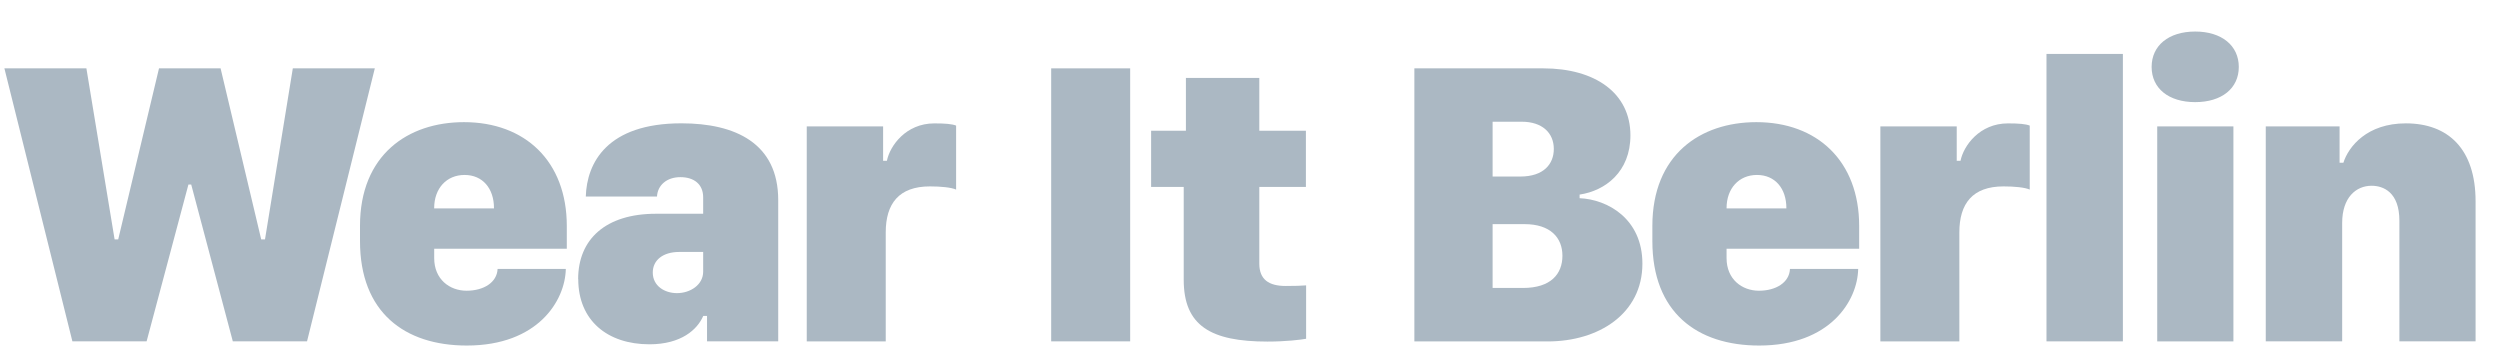 <?xml version="1.0" encoding="UTF-8"?>
<svg xmlns="http://www.w3.org/2000/svg" id="Layer_1" data-name="Layer 1" viewBox="0 0 705.49 98.1">
  <defs>
    <style>
      .cls-1 {
        fill: #abb8c3;
      }
    </style>
  </defs>
  <path class="cls-1" d="M20.43,96.33L1.24,19.29h23.14l7.96,48.26h1.02l11.51-48.26h17.38l11.46,48.26h1.07l7.85-48.26h23.14l-19.13,77.04h-20.94l-11.74-44.25h-.79l-11.8,44.25h-20.94Z"></path>
  <path class="cls-1" d="M101.59,68.05v-4.29c0-20.04,13.49-29.29,29.35-29.29,17.21,0,29.01,11.01,29.01,29.29v6.43h-37.42v2.65c0,5.98,4.35,9.2,9.14,9.2s8.58-2.31,8.75-6.15h19.25c-.17,8.97-7.9,21.62-27.94,21.62-17.61,0-30.14-9.43-30.14-29.46ZM139.4,58.8v-.06c0-5.59-3.22-9.37-8.3-9.37s-8.58,3.78-8.58,9.37v.06h16.88Z"></path>
  <path class="cls-1" d="M163.15,78.78c0-11.29,7.79-18.46,21.96-18.46h13.32v-4.63c0-3.67-2.54-5.7-6.43-5.7s-6.43,2.31-6.6,5.47h-20.09c.28-9.54,6.04-20.66,26.98-20.66,15.18,0,27.32,5.59,27.32,21.67v39.85h-20.09v-7.17h-1.07c-1.64,3.84-6.21,8.01-15.18,8.01-11.85,0-20.09-6.72-20.09-18.4ZM198.43,76.69v-5.59h-6.77c-4.57,0-7.45,2.31-7.45,5.81,0,3.78,3.33,5.81,6.83,5.81,3.78,0,7.39-2.37,7.39-6.04Z"></path>
  <path class="cls-1" d="M227.65,35.66h21.56v9.71h1.07c.85-4.23,5.36-10.55,13.38-10.55,3.1,0,5.02.17,6.15.62v18.06c-1.35-.62-4.35-.9-7.39-.9-8.75,0-12.47,4.85-12.47,12.98v30.76h-22.29v-60.68Z"></path>
  <path class="cls-1" d="M296.64,96.33V19.29h22.29v77.04h-22.29Z"></path>
  <path class="cls-1" d="M334.66,22h20.71v14.9h13.15v15.86h-13.15v21.62c0,4.52,2.71,6.32,7.45,6.32,2.48,0,4.57-.06,5.76-.17v15.07c-1.52.28-5.76.79-10.89.79-16.03,0-23.65-4.46-23.65-17.44v-26.19h-9.2v-15.86h9.82v-14.9Z"></path>
  <path class="cls-1" d="M399.14,19.29h36.35c14.62,0,24.61,6.94,24.61,18.91,0,10.27-7.06,15.63-14.34,16.71v1.02c7.9.34,17.72,5.81,17.72,18.46,0,14.17-12.36,21.96-26.7,21.96h-37.65V19.29ZM421.21,49.82h7.79c6.66,0,9.48-3.56,9.48-7.79,0-4.52-3.27-7.68-9.03-7.68h-8.24v15.47ZM421.21,81.26h8.58c7.85,0,11.12-3.95,11.12-9.09s-3.44-8.92-10.67-8.92h-9.03v18Z"></path>
  <path class="cls-1" d="M466.29,68.05v-4.29c0-20.04,13.49-29.29,29.35-29.29,17.21,0,29.01,11.01,29.01,29.29v6.43h-37.42v2.65c0,5.98,4.35,9.2,9.14,9.2s8.58-2.31,8.75-6.15h19.25c-.17,8.97-7.9,21.62-27.94,21.62-17.61,0-30.14-9.43-30.14-29.46ZM504.11,58.8v-.06c0-5.59-3.22-9.37-8.3-9.37s-8.58,3.78-8.58,9.37v.06h16.88Z"></path>
  <path class="cls-1" d="M530.62,35.66h21.56v9.71h1.07c.85-4.23,5.36-10.55,13.38-10.55,3.1,0,5.02.17,6.15.62v18.06c-1.36-.62-4.35-.9-7.39-.9-8.75,0-12.47,4.85-12.47,12.98v30.76h-22.29v-60.68Z"></path>
  <path class="cls-1" d="M577.51,15.22h21.56v81.11h-21.56V15.22Z"></path>
  <path class="cls-1" d="M619.48,8.9c7.45,0,12.3,3.95,12.3,9.99s-4.8,9.93-12.3,9.93-12.3-3.89-12.3-9.93,4.8-9.99,12.3-9.99ZM608.76,35.66h21.5v60.68h-21.5v-60.68Z"></path>
  <path class="cls-1" d="M639.39,35.66h20.83v10.27h1.07c1.47-4.63,6.72-11.12,17.61-11.12,12.02,0,19.7,7.28,19.7,22.01v39.51h-21.5v-34.03c0-8.07-4.52-9.88-7.85-9.88-4.4,0-8.3,3.33-8.3,10.5v33.41h-21.56v-60.68Z"></path>
</svg>
